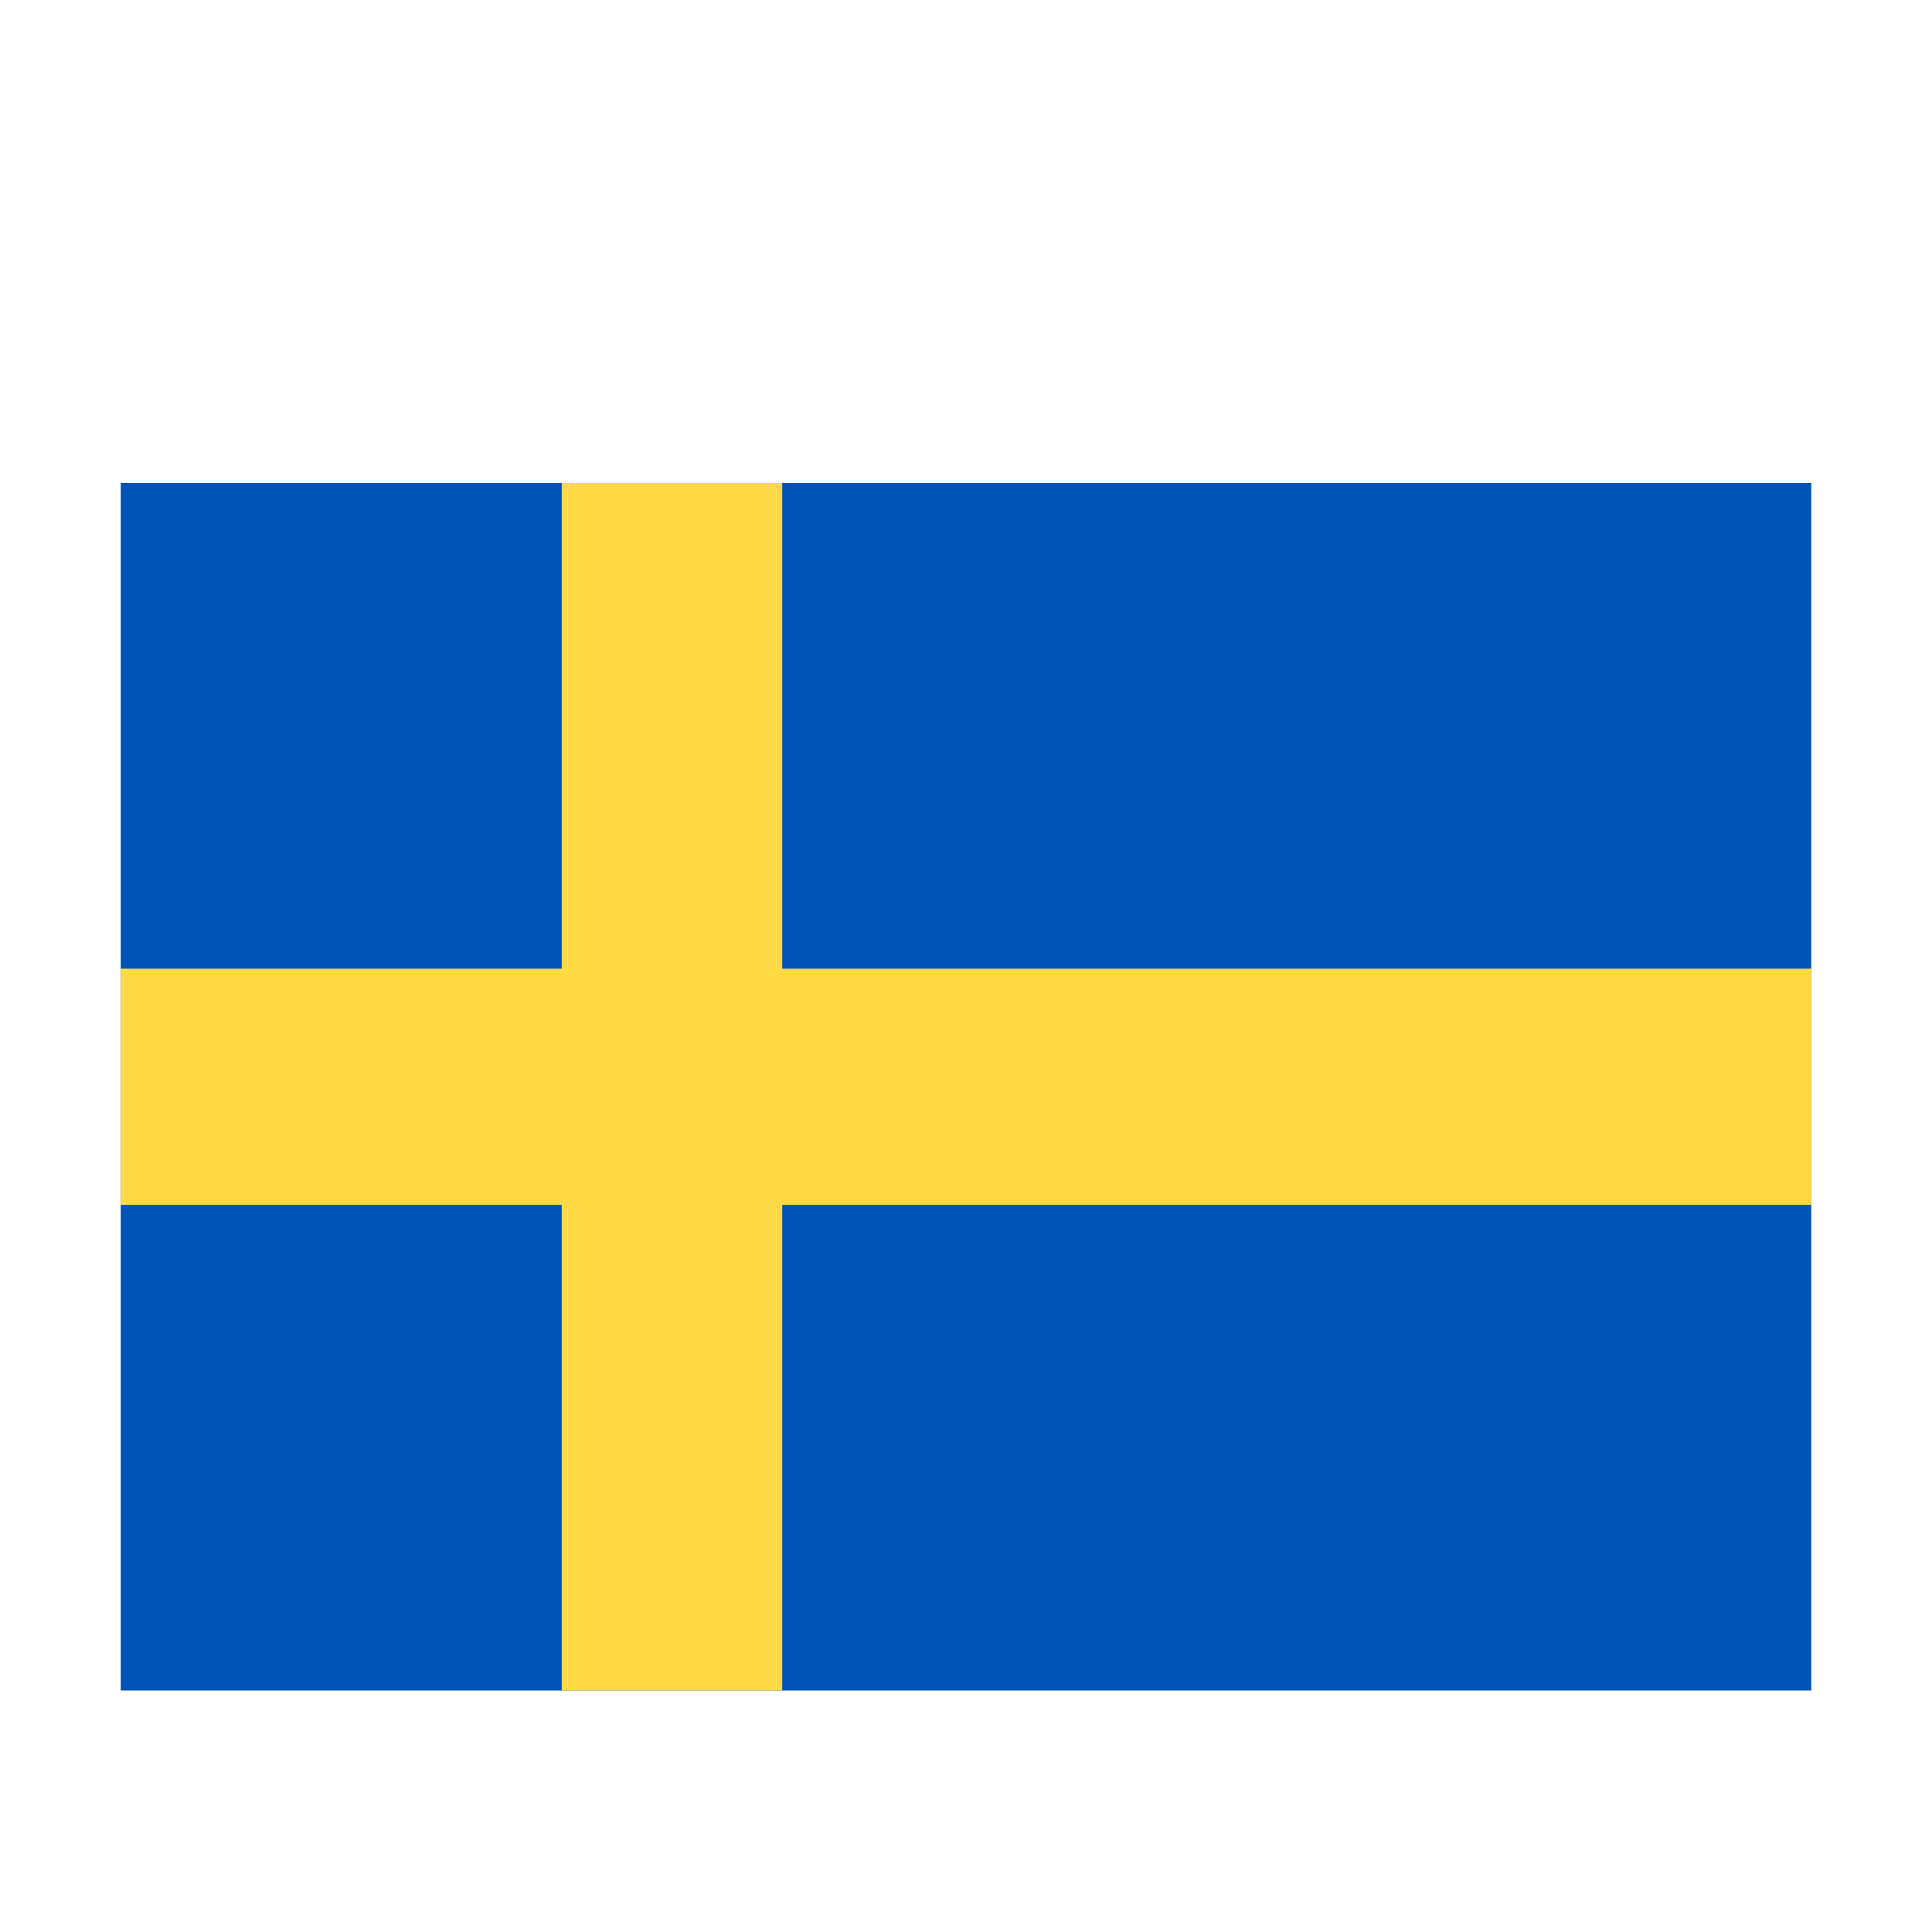 <?xml version="1.0" encoding="utf-8"?>
<!-- Generator: Adobe Illustrator 22.0.1, SVG Export Plug-In . SVG Version: 6.00 Build 0)  -->
<svg version="1.1" id="Layer_1" xmlns="http://www.w3.org/2000/svg" xmlns:xlink="http://www.w3.org/1999/xlink" x="0px" y="0px"
	 viewBox="0 0 16 16" enable-background="new 0 0 16 16" xml:space="preserve">
<title>Icon/Flag/Sweden</title>
<desc>Created with Sketch.</desc>
<g id="Icon_x2F_Flag_x2F_Sweden">
	<g id="Flag" transform="translate(1, 4)">
		<polygon id="Icon-Fill" fill="#0052B4" points="0,10 14,10 14,-0 0,-0 		"/>
		<polygon id="Icon-Fill_1_" fill="#FFDA44" points="3.652,-0 3.652,4.022 3.652,4.022 0,4.022 0,5.978 
			3.652,5.978 3.652,5.978 3.652,10 4.667,10 5.478,10 5.478,5.978 5.478,5.978 14,5.978 
			14,4.022 5.478,4.022 5.478,4.022 5.478,-0 		"/>
	</g>
</g>
</svg>
